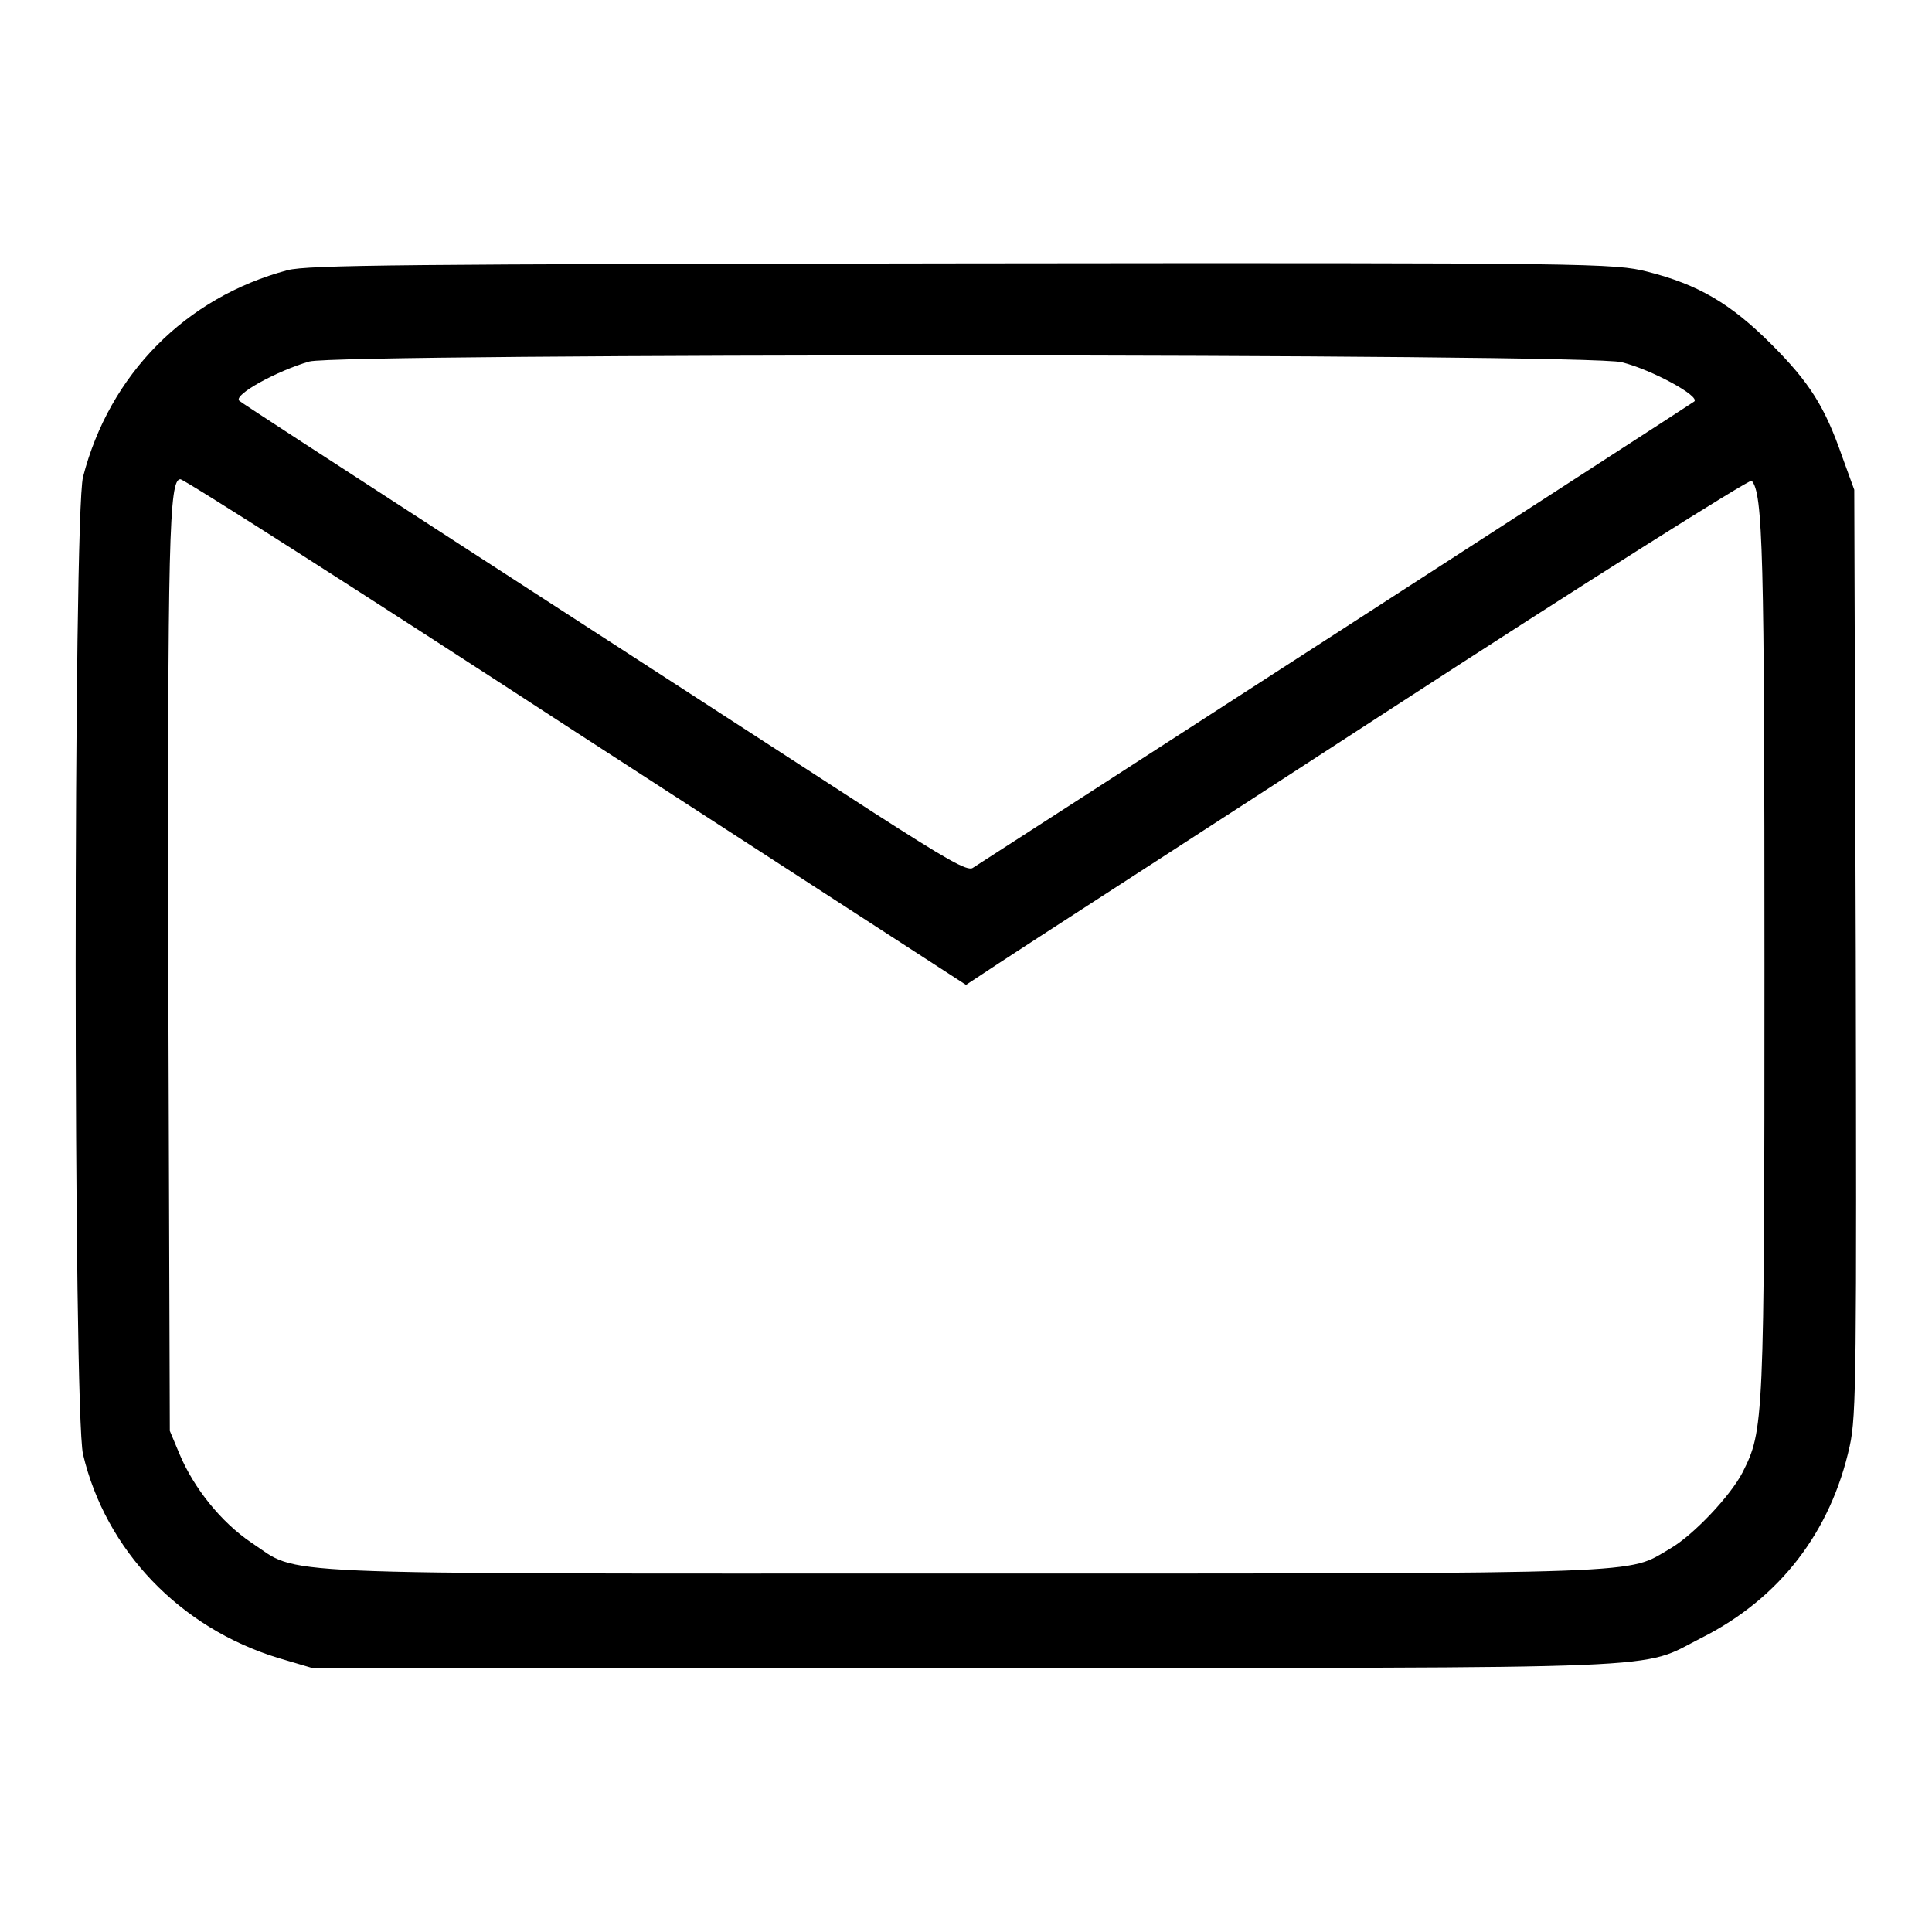 <?xml version="1.0" encoding="utf-8"?>
<!-- Svg Vector Icons : http://www.onlinewebfonts.com/icon -->
<!DOCTYPE svg PUBLIC "-//W3C//DTD SVG 1.1//EN" "http://www.w3.org/Graphics/SVG/1.1/DTD/svg11.dtd">
<svg version="1.1" xmlns="http://www.w3.org/2000/svg" xmlns:xlink="http://www.w3.org/1999/xlink" x="0px" y="0px" viewBox="0 0 256 256" enable-background="new 0 0 256 256" xml:space="preserve">
<g><g><g><path fill="#000000" d="M38.1,35.8C24.6,39.4,14.5,49.6,11,63.2c-1.3,5.1-1.3,123.9,0,129.5c3,12.7,12.8,23,25.9,27l4.4,1.3h86.5c96.4,0,89.2,0.3,97.7-4c10.3-5.2,17.1-14,19.6-25.4c0.9-4,0.9-10.4,0.8-65.5l-0.2-61.2l-1.6-4.4c-2.3-6.6-4.3-9.8-9.4-14.9c-5.4-5.4-9.7-7.9-16.4-9.6c-4.4-1.1-6.7-1.2-90.8-1.1C53.6,35,40.8,35.1,38.1,35.8z M214.9,48c4,1,10.4,4.5,9.6,5.2c-0.2,0.2-93.7,60.6-95.6,61.8c-0.7,0.5-3.6-1.2-13.1-7.3C81.6,85.5,31.9,53.4,31.7,53.1c-0.8-0.8,5.1-4,9.3-5.2C45,46.8,210.8,46.8,214.9,48z M76.3,97l51.7,33.5l4.4-2.9c2.4-1.6,25.8-16.7,51.8-33.6c26.3-17.1,47.6-30.5,47.9-30.3c1.5,1.6,1.7,9.5,1.7,64.3c0,60.9-0.1,61.5-2.9,67.1c-1.6,3.1-6.5,8.3-9.6,10.1c-5.9,3.4-0.9,3.3-93.6,3.3c-94.6,0-87.7,0.3-94.4-4.1c-4-2.7-7.6-7.2-9.5-11.7l-1.3-3.1l-0.2-60c-0.1-58.4,0.1-66.1,1.6-66.1C24.4,63.5,47.9,78.5,76.3,97z"/></g></g></g>
</svg>